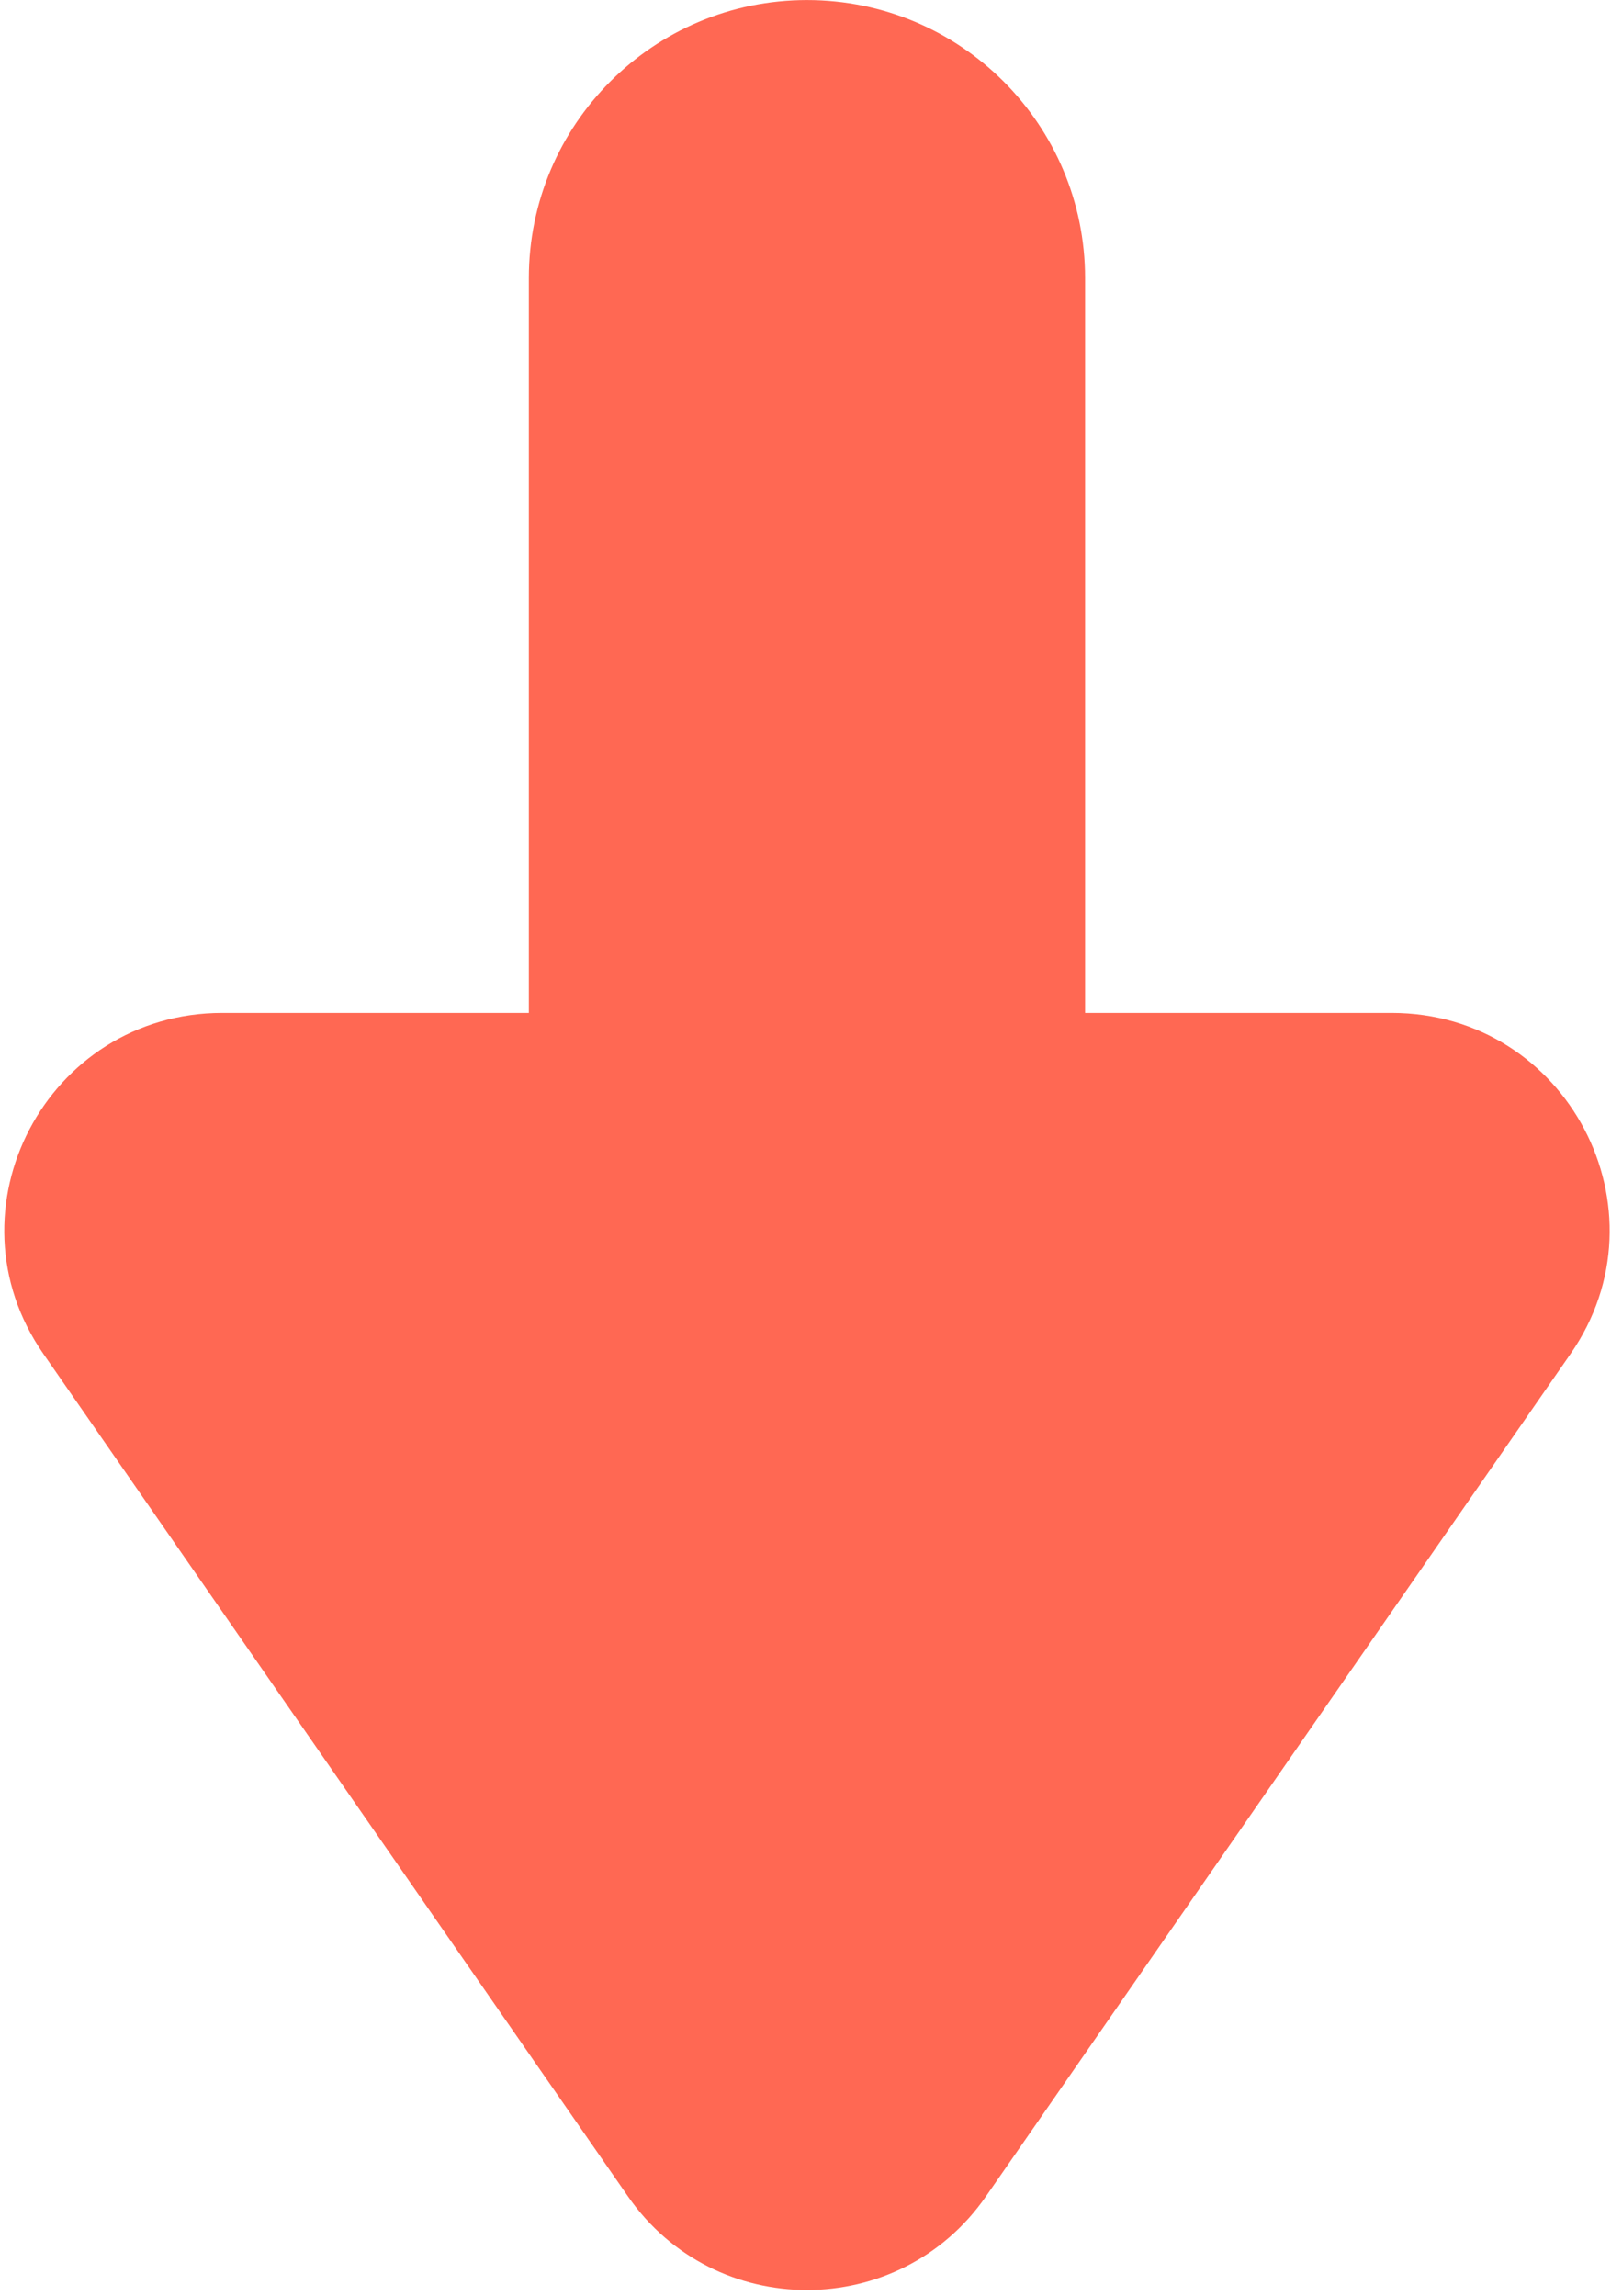<?xml version="1.0" encoding="UTF-8"?> <svg xmlns="http://www.w3.org/2000/svg" width="174" height="248" viewBox="0 0 174 248" fill="none"> <path fill-rule="evenodd" clip-rule="evenodd" d="M67.832 237.235C77.181 250.708 97.135 250.708 106.483 237.235L169.632 146.227C180.431 130.664 169.272 109.4 150.306 109.4L117.197 109.4L117.197 30.044C117.197 13.454 103.748 0.005 87.158 0.005C70.568 0.005 57.119 13.454 57.119 30.044L57.119 109.4L24.009 109.4C5.043 109.4 -6.116 130.664 4.683 146.227L67.832 237.235Z" fill="#FF6853"></path> </svg> 